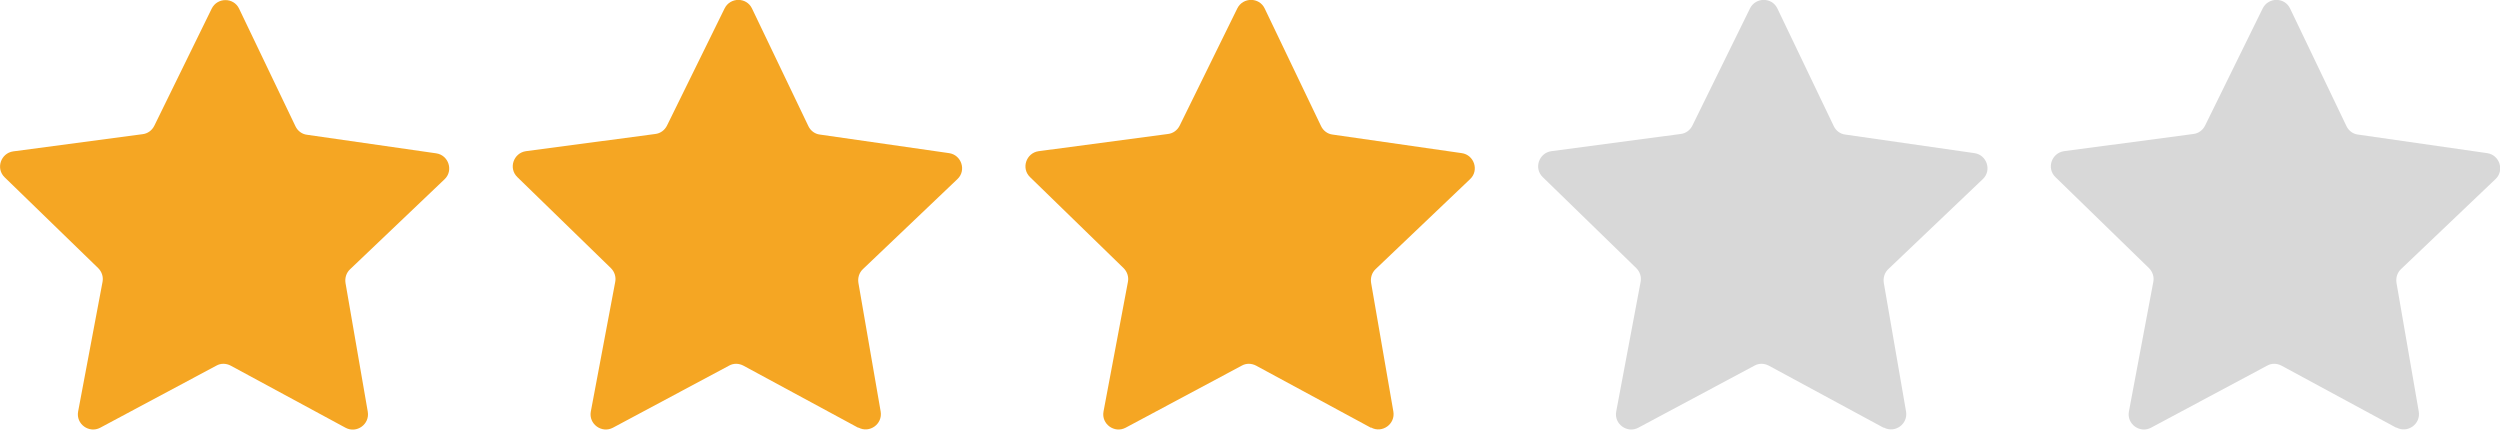 <?xml version="1.0" encoding="UTF-8"?><svg id="h" xmlns="http://www.w3.org/2000/svg" viewBox="0 0 128 22"><path id="i" d="M17.69,21.9l-5.88-3.18c-.23-.12-.5-.13-.73,0l-5.95,3.18c-.57.3-1.25-.19-1.13-.83l1.25-6.64c.05-.26-.04-.52-.22-.7L.24,9.08c-.47-.45-.2-1.24.44-1.33l6.62-.88c.26-.03.48-.19.6-.43L10.84.44c.29-.58,1.12-.58,1.4,0l2.89,6.03c.11.23.33.4.59.43l6.61.95c.64.09.9.89.43,1.33l-4.84,4.61c-.19.18-.27.44-.23.7l1.14,6.59c.11.64-.57,1.13-1.14.82Z" fill="#f5a623" fill-rule="evenodd"/><path id="j" d="M43.94,21.9l-5.88-3.18c-.23-.12-.5-.13-.73,0l-5.95,3.18c-.57.3-1.25-.19-1.13-.83l1.25-6.64c.05-.26-.04-.52-.22-.7l-4.79-4.66c-.47-.45-.2-1.24.44-1.33l6.62-.88c.26-.03.48-.19.6-.43l2.95-6c.29-.58,1.12-.58,1.4,0l2.89,6.03c.11.23.33.4.59.43l6.61.95c.64.09.9.89.43,1.33l-4.84,4.61c-.19.18-.27.44-.23.7l1.14,6.59c.11.64-.57,1.13-1.14.82Z" fill="#f5a623" fill-rule="evenodd"/><path id="k" d="M70.19,21.9l-5.88-3.18c-.23-.12-.5-.13-.73,0l-5.95,3.18c-.57.3-1.25-.19-1.13-.83l1.25-6.64c.05-.26-.04-.52-.22-.7l-4.79-4.66c-.47-.45-.2-1.24.44-1.33l6.62-.88c.26-.03.48-.19.6-.43l2.95-6c.29-.58,1.12-.58,1.4,0l2.89,6.03c.11.23.33.4.59.43l6.61.95c.64.09.9.89.43,1.33l-4.84,4.61c-.19.18-.27.44-.23.7l1.14,6.59c.11.64-.57,1.13-1.14.82Z" fill="#f5a623" fill-rule="evenodd"/><path id="l" d="M122.69,21.9l-5.88-3.18c-.23-.12-.5-.13-.73,0l-5.95,3.18c-.57.3-1.25-.19-1.13-.83l1.25-6.64c.05-.26-.04-.52-.22-.7l-4.79-4.66c-.47-.45-.2-1.24.44-1.33l6.62-.88c.26-.03.48-.19.6-.43l2.95-6c.29-.58,1.12-.58,1.4,0l2.89,6.03c.11.23.33.4.59.43l6.61.95c.64.09.9.89.43,1.33l-4.84,4.61c-.19.18-.27.44-.23.7l1.14,6.59c.11.64-.57,1.13-1.14.82Z" fill="#d8d8d8" fill-rule="evenodd"/><path id="m" d="M96.44,21.9l-5.88-3.18c-.23-.12-.5-.13-.73,0l-5.95,3.18c-.57.3-1.25-.19-1.13-.83l1.25-6.64c.05-.26-.04-.52-.22-.7l-4.79-4.66c-.47-.45-.2-1.24.44-1.33l6.62-.88c.26-.03.48-.19.6-.43l2.95-6c.29-.58,1.12-.58,1.4,0l2.89,6.03c.11.23.33.4.59.43l6.61.95c.64.09.9.89.43,1.33l-4.84,4.61c-.19.18-.27.44-.23.7l1.14,6.59c.11.64-.57,1.13-1.14.82Z" fill="#d8d8d8" fill-rule="evenodd"/></svg>